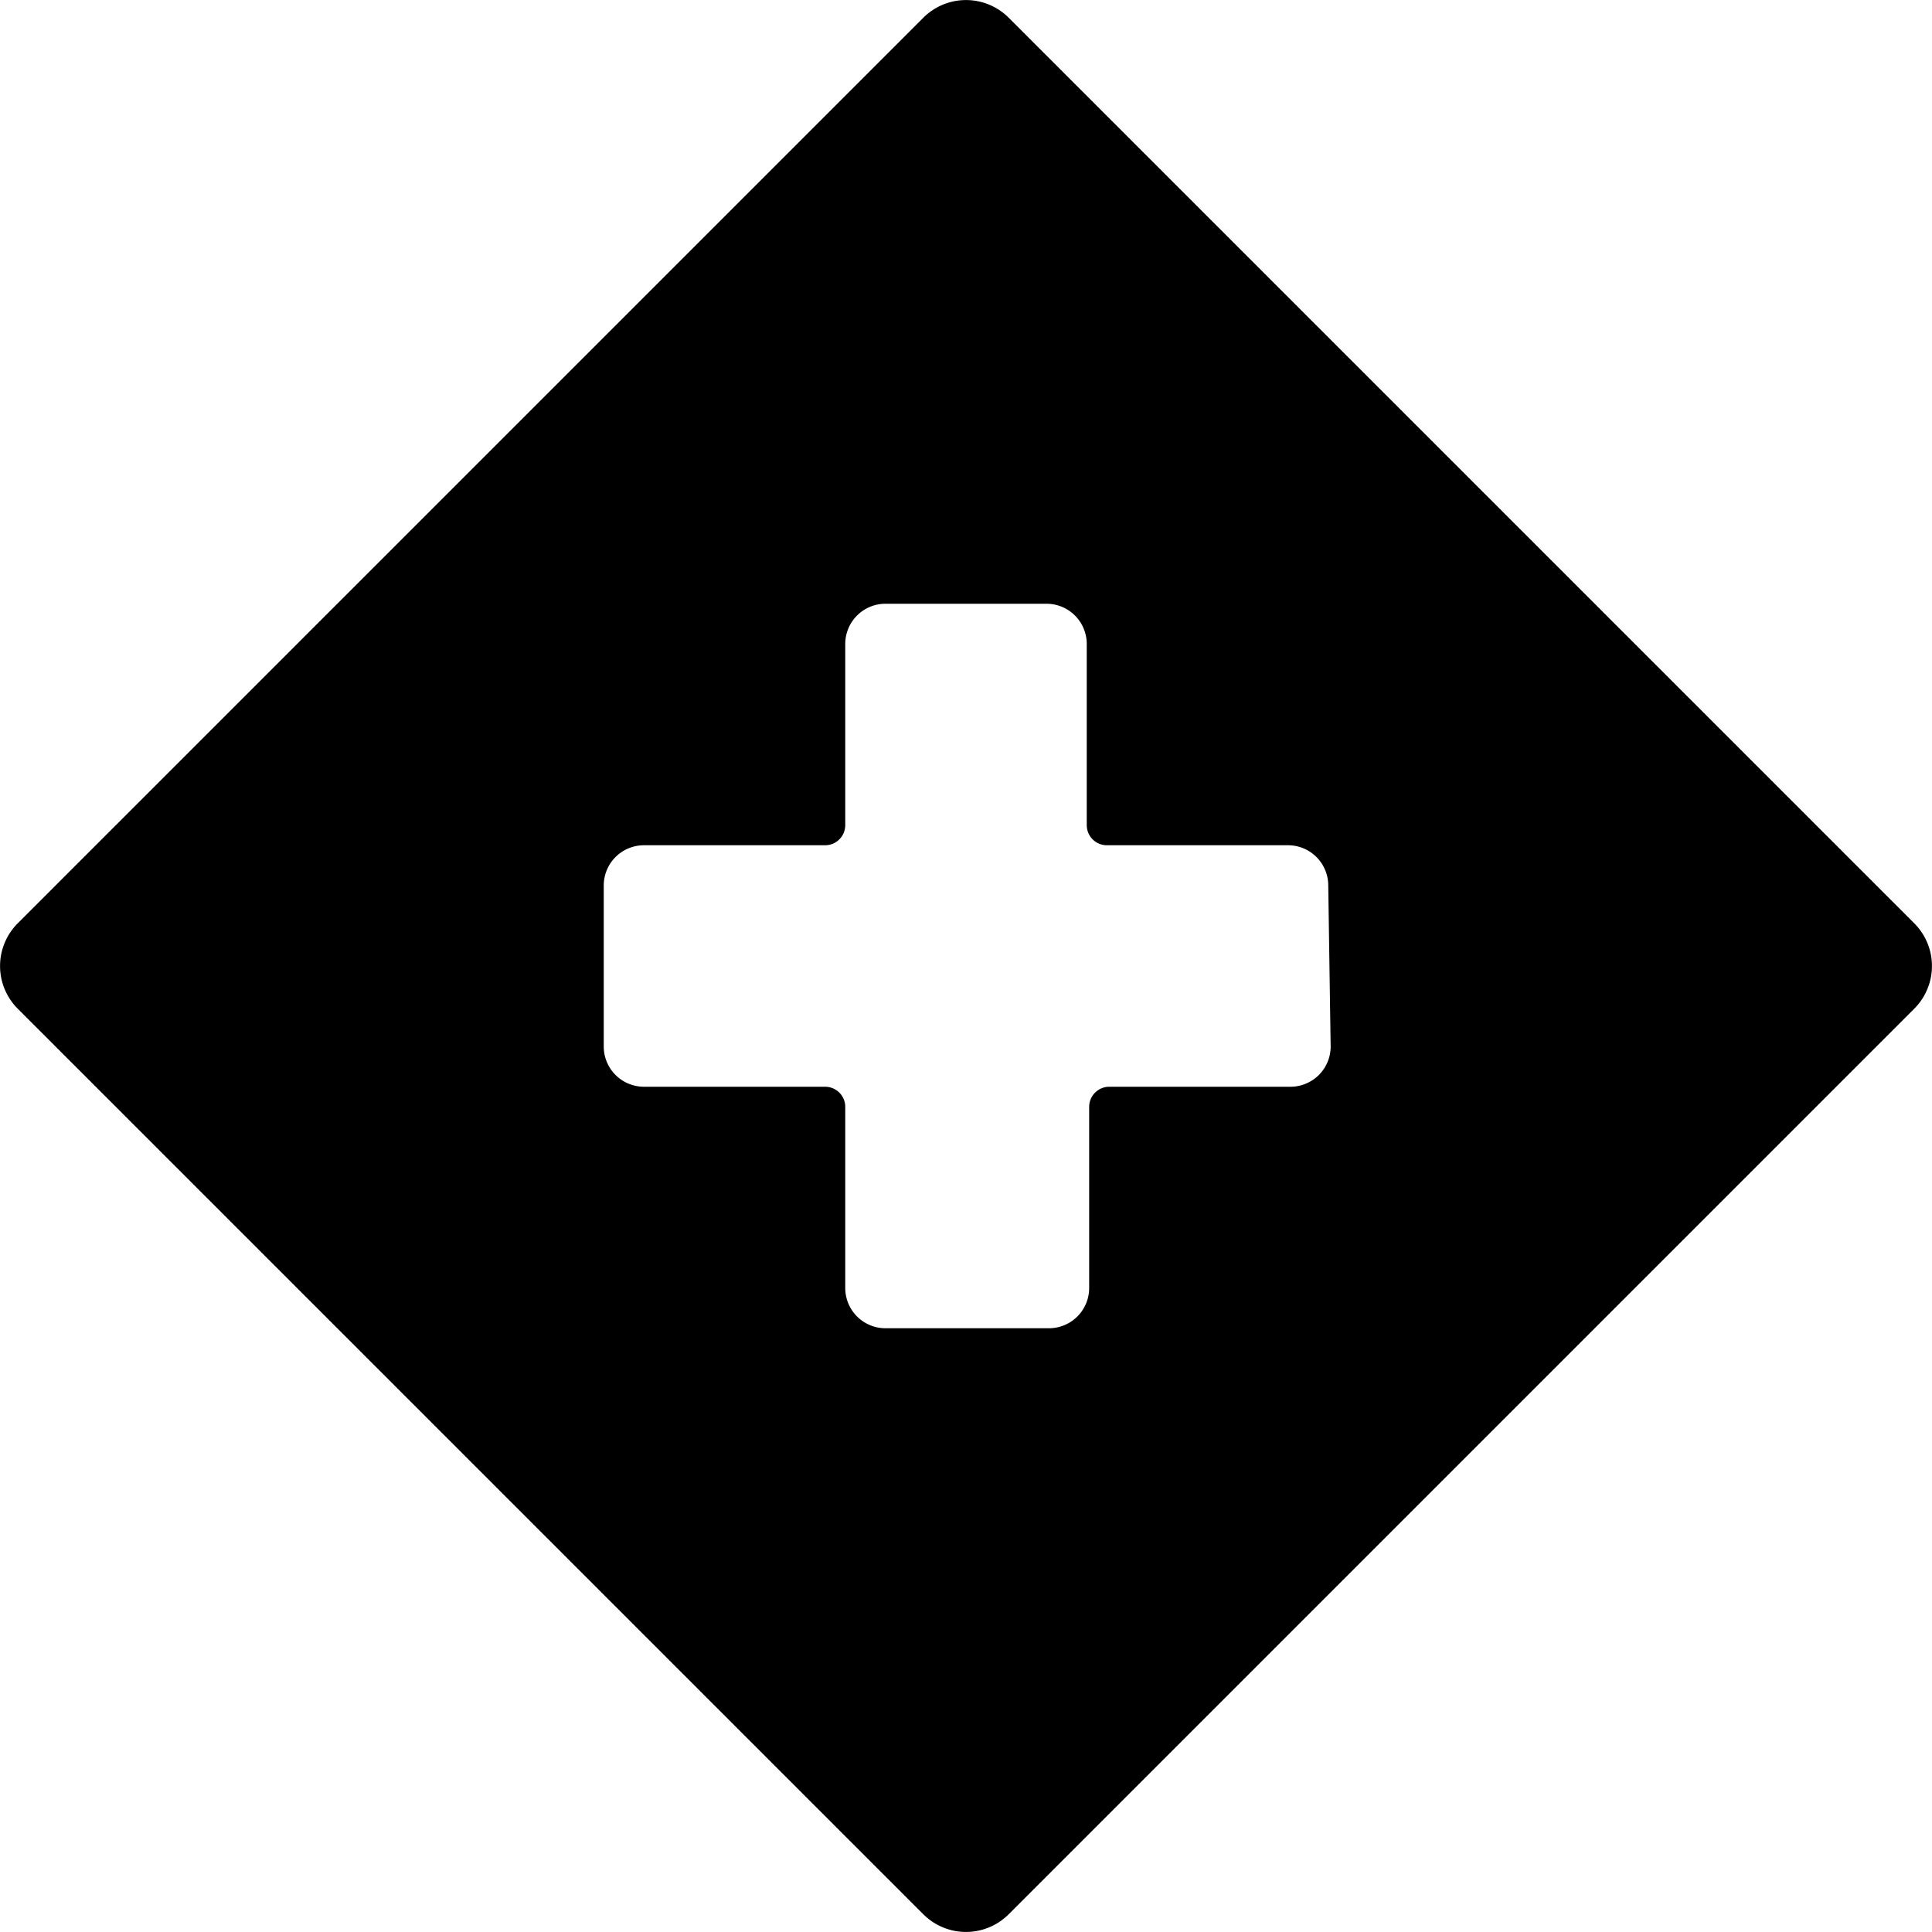 <svg xmlns="http://www.w3.org/2000/svg" viewBox="0 0 24 24"><path d="M12.53 0.22a0.75 0.75 0 0 0 -1.06 0L0.22 11.47a0.75 0.75 0 0 0 0 1.06l11.25 11.25a0.75 0.75 0 0 0 1.06 0l11.25 -11.25a0.75 0.75 0 0 0 0 -1.06Zm4 12.78a0.5 0.5 0 0 1 -0.5 0.5h-2.25a0.25 0.25 0 0 0 -0.25 0.25V16a0.5 0.5 0 0 1 -0.5 0.5H11a0.5 0.5 0 0 1 -0.5 -0.5v-2.25a0.25 0.25 0 0 0 -0.25 -0.25H8a0.5 0.5 0 0 1 -0.5 -0.5v-2a0.5 0.5 0 0 1 0.5 -0.5h2.25a0.25 0.25 0 0 0 0.25 -0.25V8a0.5 0.5 0 0 1 0.5 -0.5h2a0.5 0.5 0 0 1 0.5 0.5v2.25a0.25 0.25 0 0 0 0.25 0.25H16a0.5 0.5 0 0 1 0.5 0.5Z" fill="#000000" stroke-width="1"></path></svg>